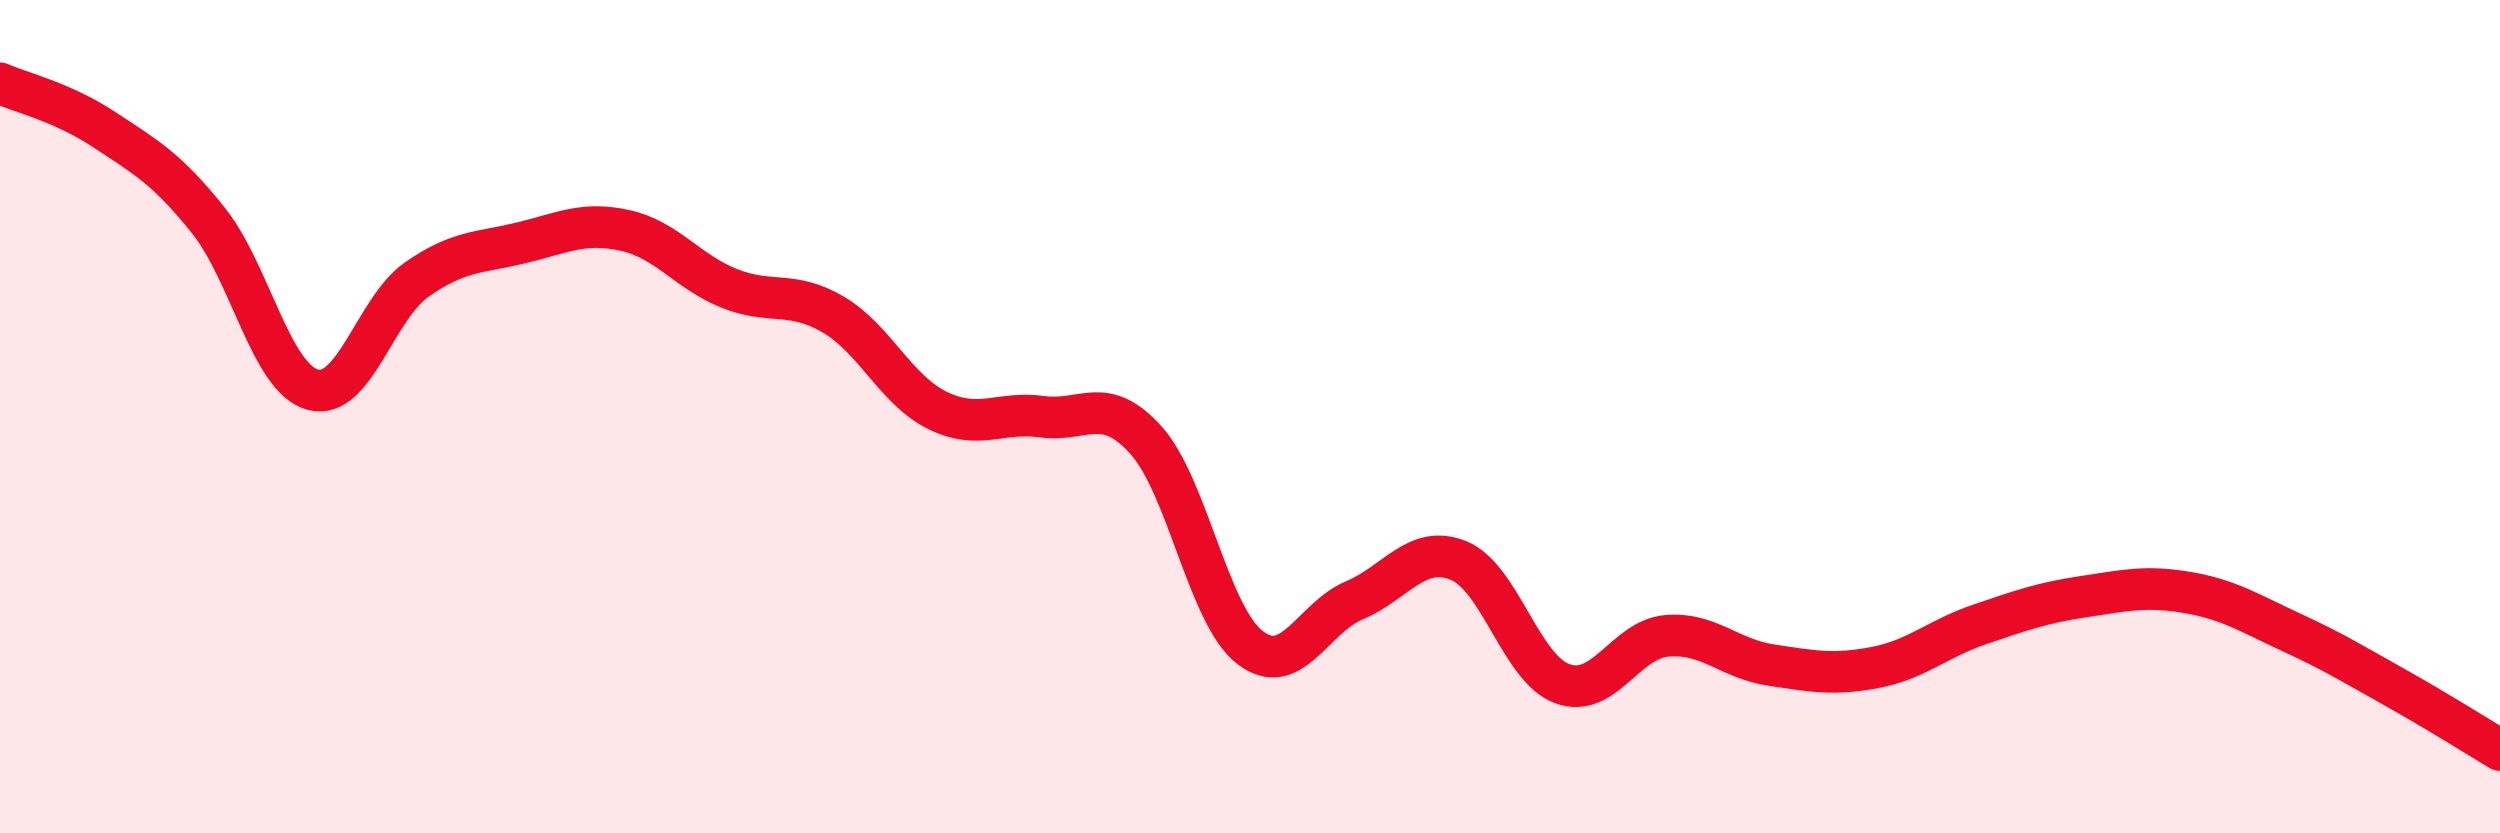 
    <svg width="60" height="20" viewBox="0 0 60 20" xmlns="http://www.w3.org/2000/svg">
      <path
        d="M 0,2 C 0.5,2.22 1.5,2.45 2.5,3.11 C 3.5,3.77 4,4.04 5,5.29 C 6,6.54 6.5,9.07 7.5,9.35 C 8.5,9.63 9,7.41 10,6.71 C 11,6.01 11.5,6.07 12.5,5.83 C 13.5,5.59 14,5.31 15,5.53 C 16,5.75 16.5,6.52 17.5,6.92 C 18.5,7.32 19,6.96 20,7.55 C 21,8.14 21.5,9.36 22.5,9.85 C 23.5,10.34 24,9.86 25,10 C 26,10.14 26.5,9.45 27.5,10.56 C 28.5,11.67 29,14.77 30,15.54 C 31,16.31 31.5,14.83 32.5,14.41 C 33.5,13.99 34,13.05 35,13.45 C 36,13.85 36.5,16.05 37.5,16.41 C 38.5,16.77 39,15.35 40,15.26 C 41,15.17 41.5,15.81 42.5,15.96 C 43.5,16.11 44,16.21 45,16.02 C 46,15.83 46.5,15.33 47.5,14.99 C 48.5,14.65 49,14.47 50,14.32 C 51,14.17 51.5,14.05 52.5,14.22 C 53.5,14.39 54,14.72 55,15.18 C 56,15.64 56.5,15.95 57.5,16.51 C 58.5,17.07 59.5,17.7 60,18L60 20L0 20Z"
        fill="#EB0A25"
        opacity="0.1"
        stroke-linecap="round"
        stroke-linejoin="round"
      />
      <path
        d="M 0,2 C 0.5,2.22 1.5,2.45 2.5,3.11 C 3.5,3.77 4,4.04 5,5.29 C 6,6.54 6.5,9.07 7.5,9.35 C 8.5,9.63 9,7.41 10,6.71 C 11,6.01 11.5,6.07 12.5,5.83 C 13.5,5.59 14,5.31 15,5.53 C 16,5.75 16.5,6.52 17.5,6.92 C 18.5,7.32 19,6.96 20,7.55 C 21,8.14 21.5,9.36 22.5,9.85 C 23.5,10.34 24,9.86 25,10 C 26,10.14 26.5,9.45 27.5,10.56 C 28.5,11.67 29,14.77 30,15.54 C 31,16.31 31.5,14.83 32.5,14.41 C 33.5,13.99 34,13.05 35,13.45 C 36,13.85 36.5,16.05 37.5,16.41 C 38.5,16.77 39,15.35 40,15.26 C 41,15.17 41.5,15.81 42.5,15.96 C 43.5,16.11 44,16.21 45,16.02 C 46,15.83 46.5,15.33 47.5,14.99 C 48.5,14.65 49,14.47 50,14.32 C 51,14.17 51.5,14.05 52.5,14.22 C 53.5,14.39 54,14.72 55,15.18 C 56,15.64 56.5,15.95 57.5,16.51 C 58.5,17.07 59.5,17.7 60,18"
        stroke="#EB0A25"
        stroke-width="1"
        fill="none"
        stroke-linecap="round"
        stroke-linejoin="round"
      />
    </svg>
  
